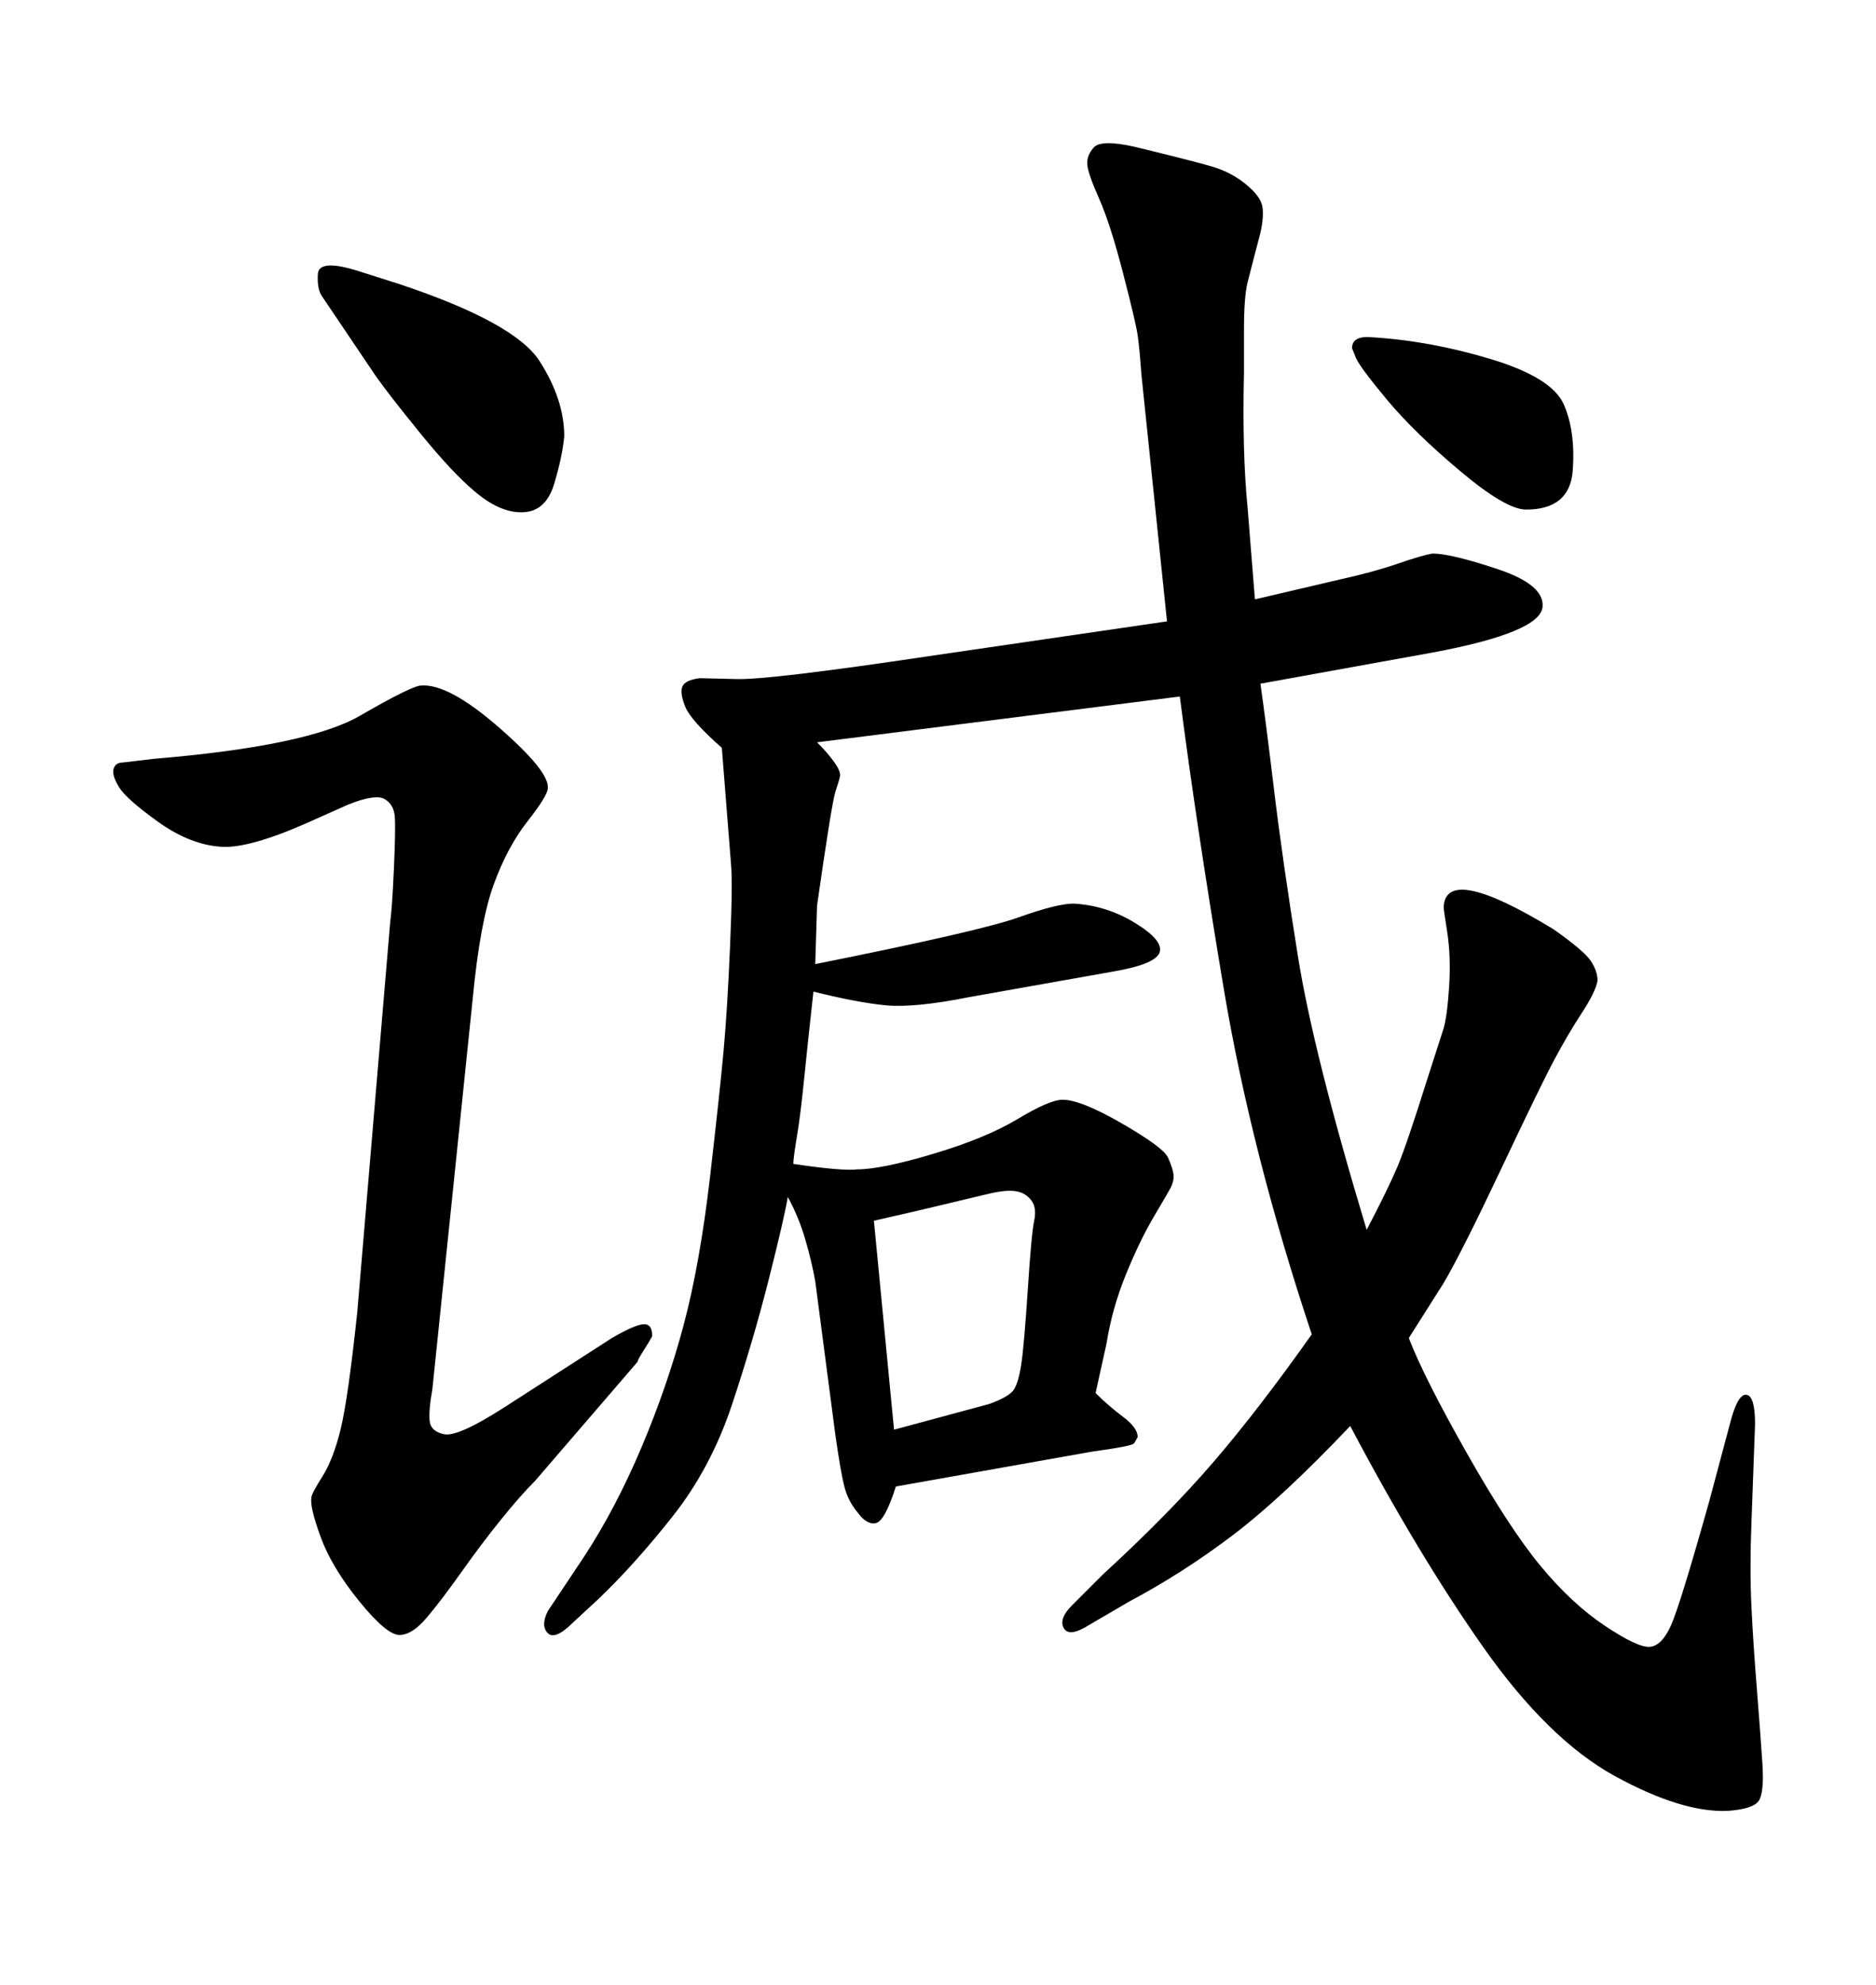 <svg xmlns="http://www.w3.org/2000/svg" xmlns:xlink="http://www.w3.org/1999/xlink" width="300" height="317.285"><path d="M126.86 186.04L126.86 186.04Q134.77 187.21 137.11 186.91L137.11 186.91Q140.92 186.91 149.27 184.42Q157.62 181.93 162.74 178.86Q167.87 175.78 169.92 175.78L169.92 175.78Q172.85 175.78 179.44 179.59Q186.04 183.40 186.77 185.01Q187.50 186.62 187.65 187.65Q187.79 188.67 187.21 189.84L187.21 189.84Q186.91 190.43 184.57 194.38Q182.23 198.34 180.03 203.76Q177.83 209.18 176.95 214.75L176.95 214.75L175.20 222.66Q177.25 224.71 179.59 226.46Q181.93 228.22 181.93 229.69L181.93 229.69Q181.64 230.27 181.35 230.71Q181.05 231.15 174.61 232.03L174.61 232.03L143.26 237.60Q141.50 243.16 140.04 243.46Q138.57 243.75 137.11 241.70L137.11 241.70Q135.64 239.94 135.06 237.74Q134.47 235.55 133.59 229.39L133.59 229.39L130.37 204.79Q129.79 201.56 128.76 198.05Q127.73 194.53 125.98 191.31L125.98 191.31Q125.39 194.82 122.90 204.64Q120.41 214.45 117.04 224.56Q113.67 234.67 107.52 242.43Q101.37 250.20 95.51 255.76L95.51 255.76L91.70 259.28Q88.77 262.21 87.60 261.04Q86.43 259.86 87.60 257.52L87.60 257.52L93.46 248.73Q98.44 241.11 102.54 231.45Q106.64 221.78 109.28 211.96Q111.91 202.15 113.53 188.23Q115.14 174.32 115.72 167.87Q116.31 161.43 116.75 151.17Q117.19 140.92 116.89 137.99L116.89 137.99L115.43 119.53Q110.45 115.14 109.57 112.94Q108.69 110.74 109.13 109.72Q109.57 108.69 111.91 108.40L111.91 108.40Q112.50 108.40 117.77 108.54Q123.05 108.69 148.54 104.88L148.54 104.88L186.62 99.32L182.52 59.77Q182.23 55.66 181.93 53.61Q181.64 51.56 179.59 43.65Q177.54 35.74 175.78 31.79Q174.02 27.83 173.88 26.37Q173.73 24.90 174.90 23.58Q176.07 22.27 181.35 23.44L181.35 23.44Q191.02 25.78 193.95 26.66Q196.88 27.54 199.22 29.44Q201.56 31.35 201.86 32.96Q202.15 34.57 201.56 37.21L201.56 37.21Q200.10 42.77 199.51 45.12Q198.93 47.46 198.93 52.73L198.93 52.73L198.93 59.47Q198.63 72.36 199.51 81.15L199.51 81.15L200.68 95.80L214.45 92.58Q219.73 91.41 223.54 90.09Q227.34 88.77 229.10 88.48L229.10 88.48Q232.03 88.48 239.50 90.97Q246.97 93.46 246.68 96.97L246.68 96.97Q246.39 101.07 229.10 104.30L229.10 104.30L201.56 109.28Q202.44 115.43 203.76 126.42Q205.08 137.40 207.57 152.93Q210.06 168.46 218.55 196.58L218.55 196.58Q222.07 189.84 223.54 186.33Q225 182.81 228.22 172.56L228.22 172.56L230.86 164.36Q231.45 162.30 231.74 157.62Q232.03 152.93 231.45 149.12Q230.86 145.31 230.86 145.02L230.86 145.02Q231.15 137.99 248.44 148.54L248.44 148.54Q253.42 152.05 254.44 153.66Q255.47 155.27 255.47 156.74L255.47 156.74Q255.18 158.50 252.98 161.87Q250.78 165.23 248.58 169.34Q246.39 173.44 240.09 186.77Q233.79 200.10 230.86 205.08L230.86 205.08L225.29 213.87Q227.64 220.02 234.52 232.18Q241.41 244.34 246.39 250.34Q251.37 256.35 256.64 259.86Q261.91 263.38 263.82 263.23Q265.72 263.09 267.19 259.86Q268.65 256.64 273.34 239.94L273.34 239.94L276.86 226.76Q278.03 222.66 279.35 222.95Q280.66 223.24 280.66 227.64L280.66 227.64L280.08 243.46Q279.79 250.78 280.08 256.79Q280.37 262.79 280.96 270.12Q281.54 277.44 281.84 281.98Q282.13 286.52 281.25 287.84Q280.37 289.16 276.27 289.45L276.27 289.45Q268.95 289.75 258.25 283.89Q247.56 278.03 237.16 263.23Q226.76 248.44 215.92 227.93L215.92 227.93Q205.08 239.36 197.17 245.36Q189.26 251.37 180.47 256.05L180.47 256.05L173.44 260.16Q170.80 261.62 170.07 260.16Q169.34 258.69 171.39 256.64L171.39 256.64L176.37 251.66Q186.91 241.99 194.09 233.64Q201.27 225.29 209.77 213.28L209.77 213.28Q200.10 184.28 195.70 158.06Q191.31 131.84 188.67 111.33L188.67 111.33L130.66 118.65Q132.42 120.41 133.45 121.88Q134.47 123.34 134.33 124.07Q134.18 124.80 133.59 126.56Q133.01 128.32 130.66 144.73L130.66 144.73L130.37 154.10Q156.74 148.83 162.89 146.63Q169.04 144.43 171.68 144.43L171.68 144.43Q176.95 144.73 181.49 147.51Q186.04 150.29 185.45 152.20Q184.86 154.10 178.13 155.27L178.13 155.27L154.98 159.38Q146.19 161.13 141.65 160.69Q137.11 160.25 130.08 158.50L130.08 158.50Q129.20 166.41 128.61 172.27Q128.03 178.13 127.44 181.64Q126.86 185.16 126.86 186.04ZM139.75 195.12L142.97 228.52L158.20 224.41Q161.43 223.24 162.16 222.07Q162.89 220.90 163.33 217.97Q163.77 215.04 164.36 206.10Q164.94 197.17 165.38 195.12Q165.82 193.07 164.94 191.89Q164.06 190.72 162.60 190.43Q161.13 190.14 158.50 190.72L158.50 190.72L146.19 193.65L139.75 195.12ZM80.57 225L80.57 225L97.85 213.87Q101.37 211.82 102.83 211.67Q104.30 211.52 104.30 213.57L104.30 213.57Q104.00 214.16 102.98 215.77Q101.95 217.38 101.95 217.68L101.95 217.68L85.55 236.72Q83.20 239.06 80.13 242.87Q77.05 246.68 73.83 251.22Q70.61 255.76 68.26 258.54Q65.92 261.33 63.87 261.33L63.87 261.33Q61.82 261.33 57.42 255.91Q53.03 250.49 51.27 245.65Q49.51 240.82 49.80 239.36L49.80 239.36Q49.80 238.77 51.56 235.99Q53.32 233.20 54.49 228.37Q55.66 223.54 57.13 209.77L57.13 209.77L62.40 147.36Q62.70 145.31 62.99 138.87Q63.28 132.42 63.13 130.52Q62.99 128.61 61.52 127.73Q60.06 126.86 55.66 128.61L55.66 128.61L50.39 130.96Q40.14 135.64 35.45 135.35L35.45 135.35Q30.47 135.06 25.34 131.40Q20.21 127.73 19.04 125.83Q17.87 123.93 18.16 122.90Q18.46 121.88 19.63 121.88L19.63 121.88L24.61 121.29Q49.22 119.24 57.57 114.40Q65.92 109.57 67.38 109.57L67.38 109.57Q71.78 109.28 79.83 116.31Q87.89 123.34 87.60 125.98L87.60 125.98Q87.60 127.15 84.38 131.25Q81.15 135.35 78.96 141.36Q76.76 147.36 75.59 159.67L75.59 159.67L69.14 222.07Q68.55 225.29 68.70 227.05Q68.85 228.81 71.04 229.25Q73.24 229.69 80.57 225ZM60.06 60.06L60.06 60.06L51.56 47.46Q50.68 46.29 50.83 43.80Q50.98 41.31 57.42 43.36L57.42 43.36L63.87 45.41Q82.32 51.56 86.28 57.71Q90.23 63.87 90.23 69.73L90.23 69.73Q89.94 72.95 88.62 77.34Q87.30 81.74 83.64 81.88Q79.98 82.03 75.88 78.52L75.88 78.52Q72.36 75.59 67.24 69.29Q62.11 62.99 60.06 60.06ZM216.21 55.66L216.21 55.66Q216.21 53.61 219.43 53.91L219.43 53.91Q228.81 54.49 238.48 57.42Q248.14 60.35 250.05 64.60Q251.95 68.85 251.51 75.15Q251.07 81.45 244.04 81.45L244.04 81.45Q240.82 81.45 233.50 75.29Q226.17 69.14 221.78 63.87Q217.38 58.59 216.80 57.13Q216.21 55.66 216.21 55.66Z"/></svg>